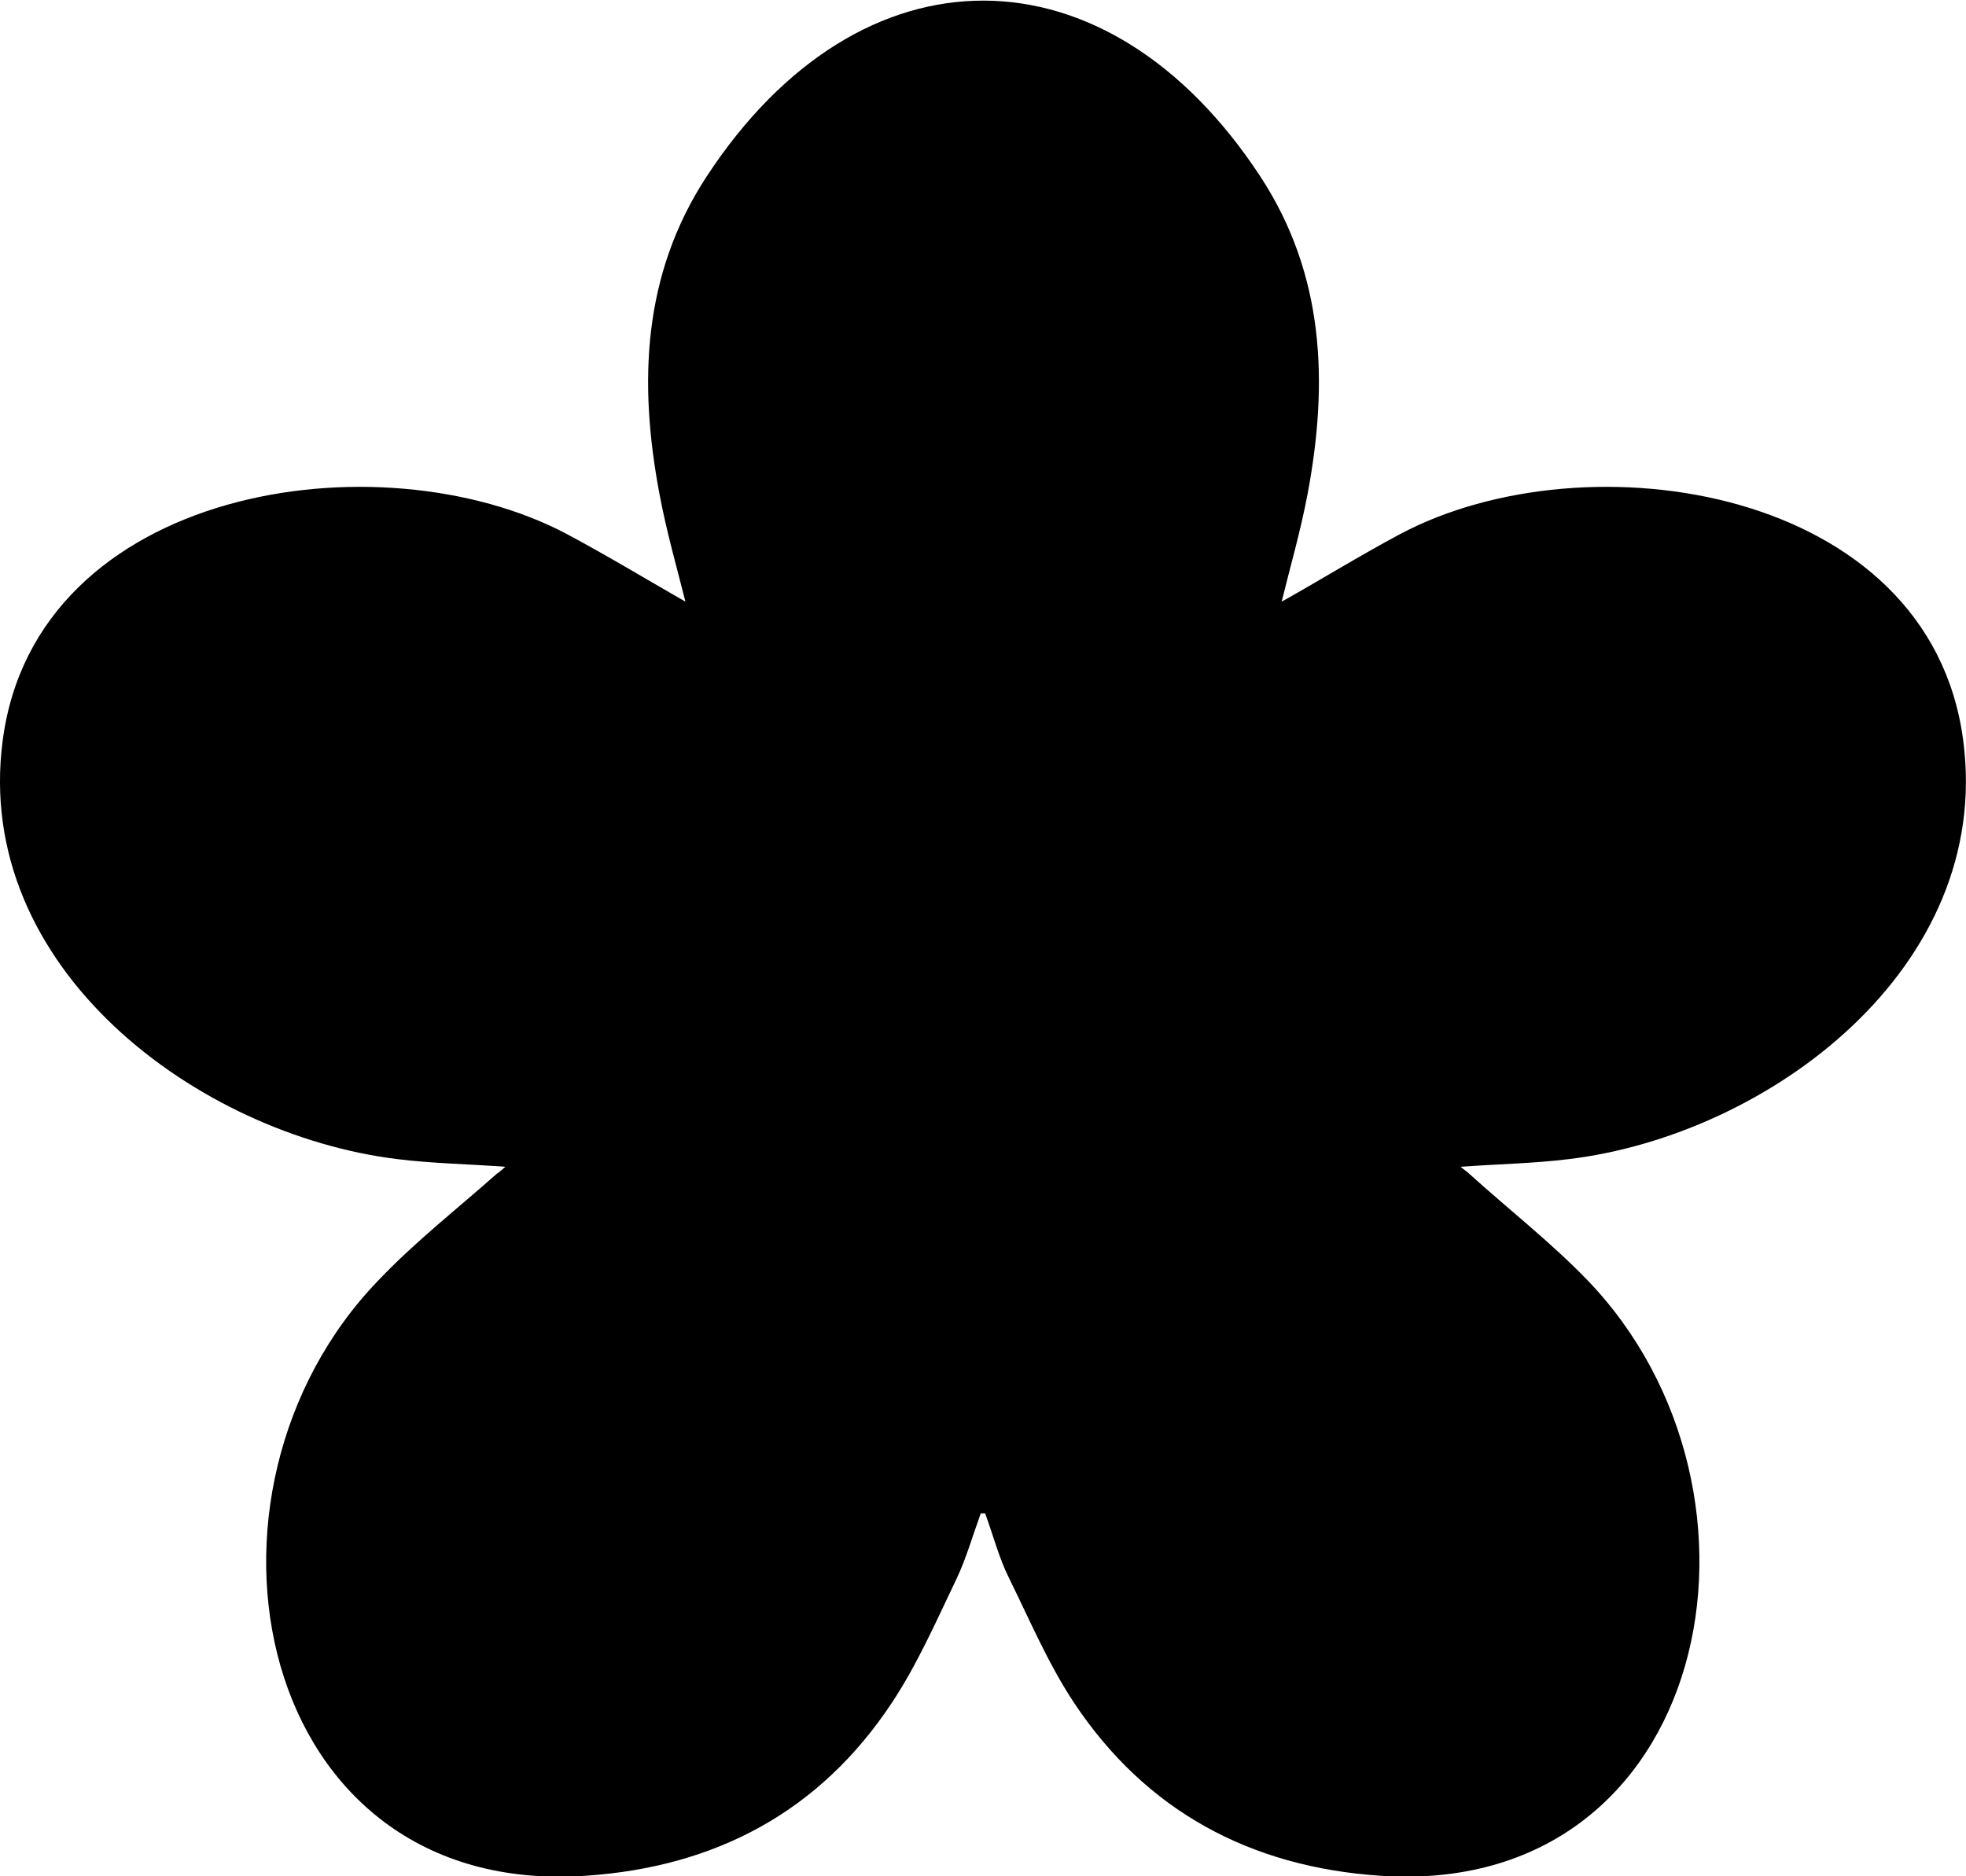 <svg width="22" height="21" viewBox="0 0 22 21" fill="none" xmlns="http://www.w3.org/2000/svg">
<path d="M21.969 8.289C21.598 5.447 17.757 4.867 15.669 5.977C15.212 6.221 14.768 6.496 14.342 6.734C14.433 6.362 14.555 5.941 14.634 5.52C14.865 4.282 14.823 3.074 14.104 1.976C12.394 -0.634 9.636 -0.665 7.907 1.976C7.189 3.074 7.146 4.282 7.378 5.52C7.457 5.947 7.579 6.368 7.67 6.734C7.244 6.49 6.799 6.221 6.343 5.977C4.243 4.867 0.401 5.447 0.03 8.289C-0.305 10.838 2.216 12.699 4.444 12.973C4.839 13.022 5.235 13.028 5.655 13.059C5.612 13.095 5.588 13.12 5.558 13.138C5.119 13.528 4.65 13.894 4.243 14.321C1.929 16.706 2.843 21.25 6.556 20.994C8.005 20.896 9.173 20.28 9.983 19.054C10.269 18.621 10.482 18.133 10.707 17.664C10.811 17.444 10.878 17.206 10.975 16.938H11.024C11.121 17.206 11.182 17.444 11.292 17.664C11.523 18.133 11.73 18.621 12.016 19.054C12.826 20.274 13.995 20.896 15.444 20.994C19.151 21.244 20.064 16.706 17.757 14.321C17.349 13.9 16.88 13.534 16.442 13.138C16.418 13.114 16.387 13.095 16.344 13.059C16.765 13.028 17.166 13.022 17.556 12.973C19.784 12.705 22.304 10.838 21.969 8.289Z" fill="black"/>
</svg>
